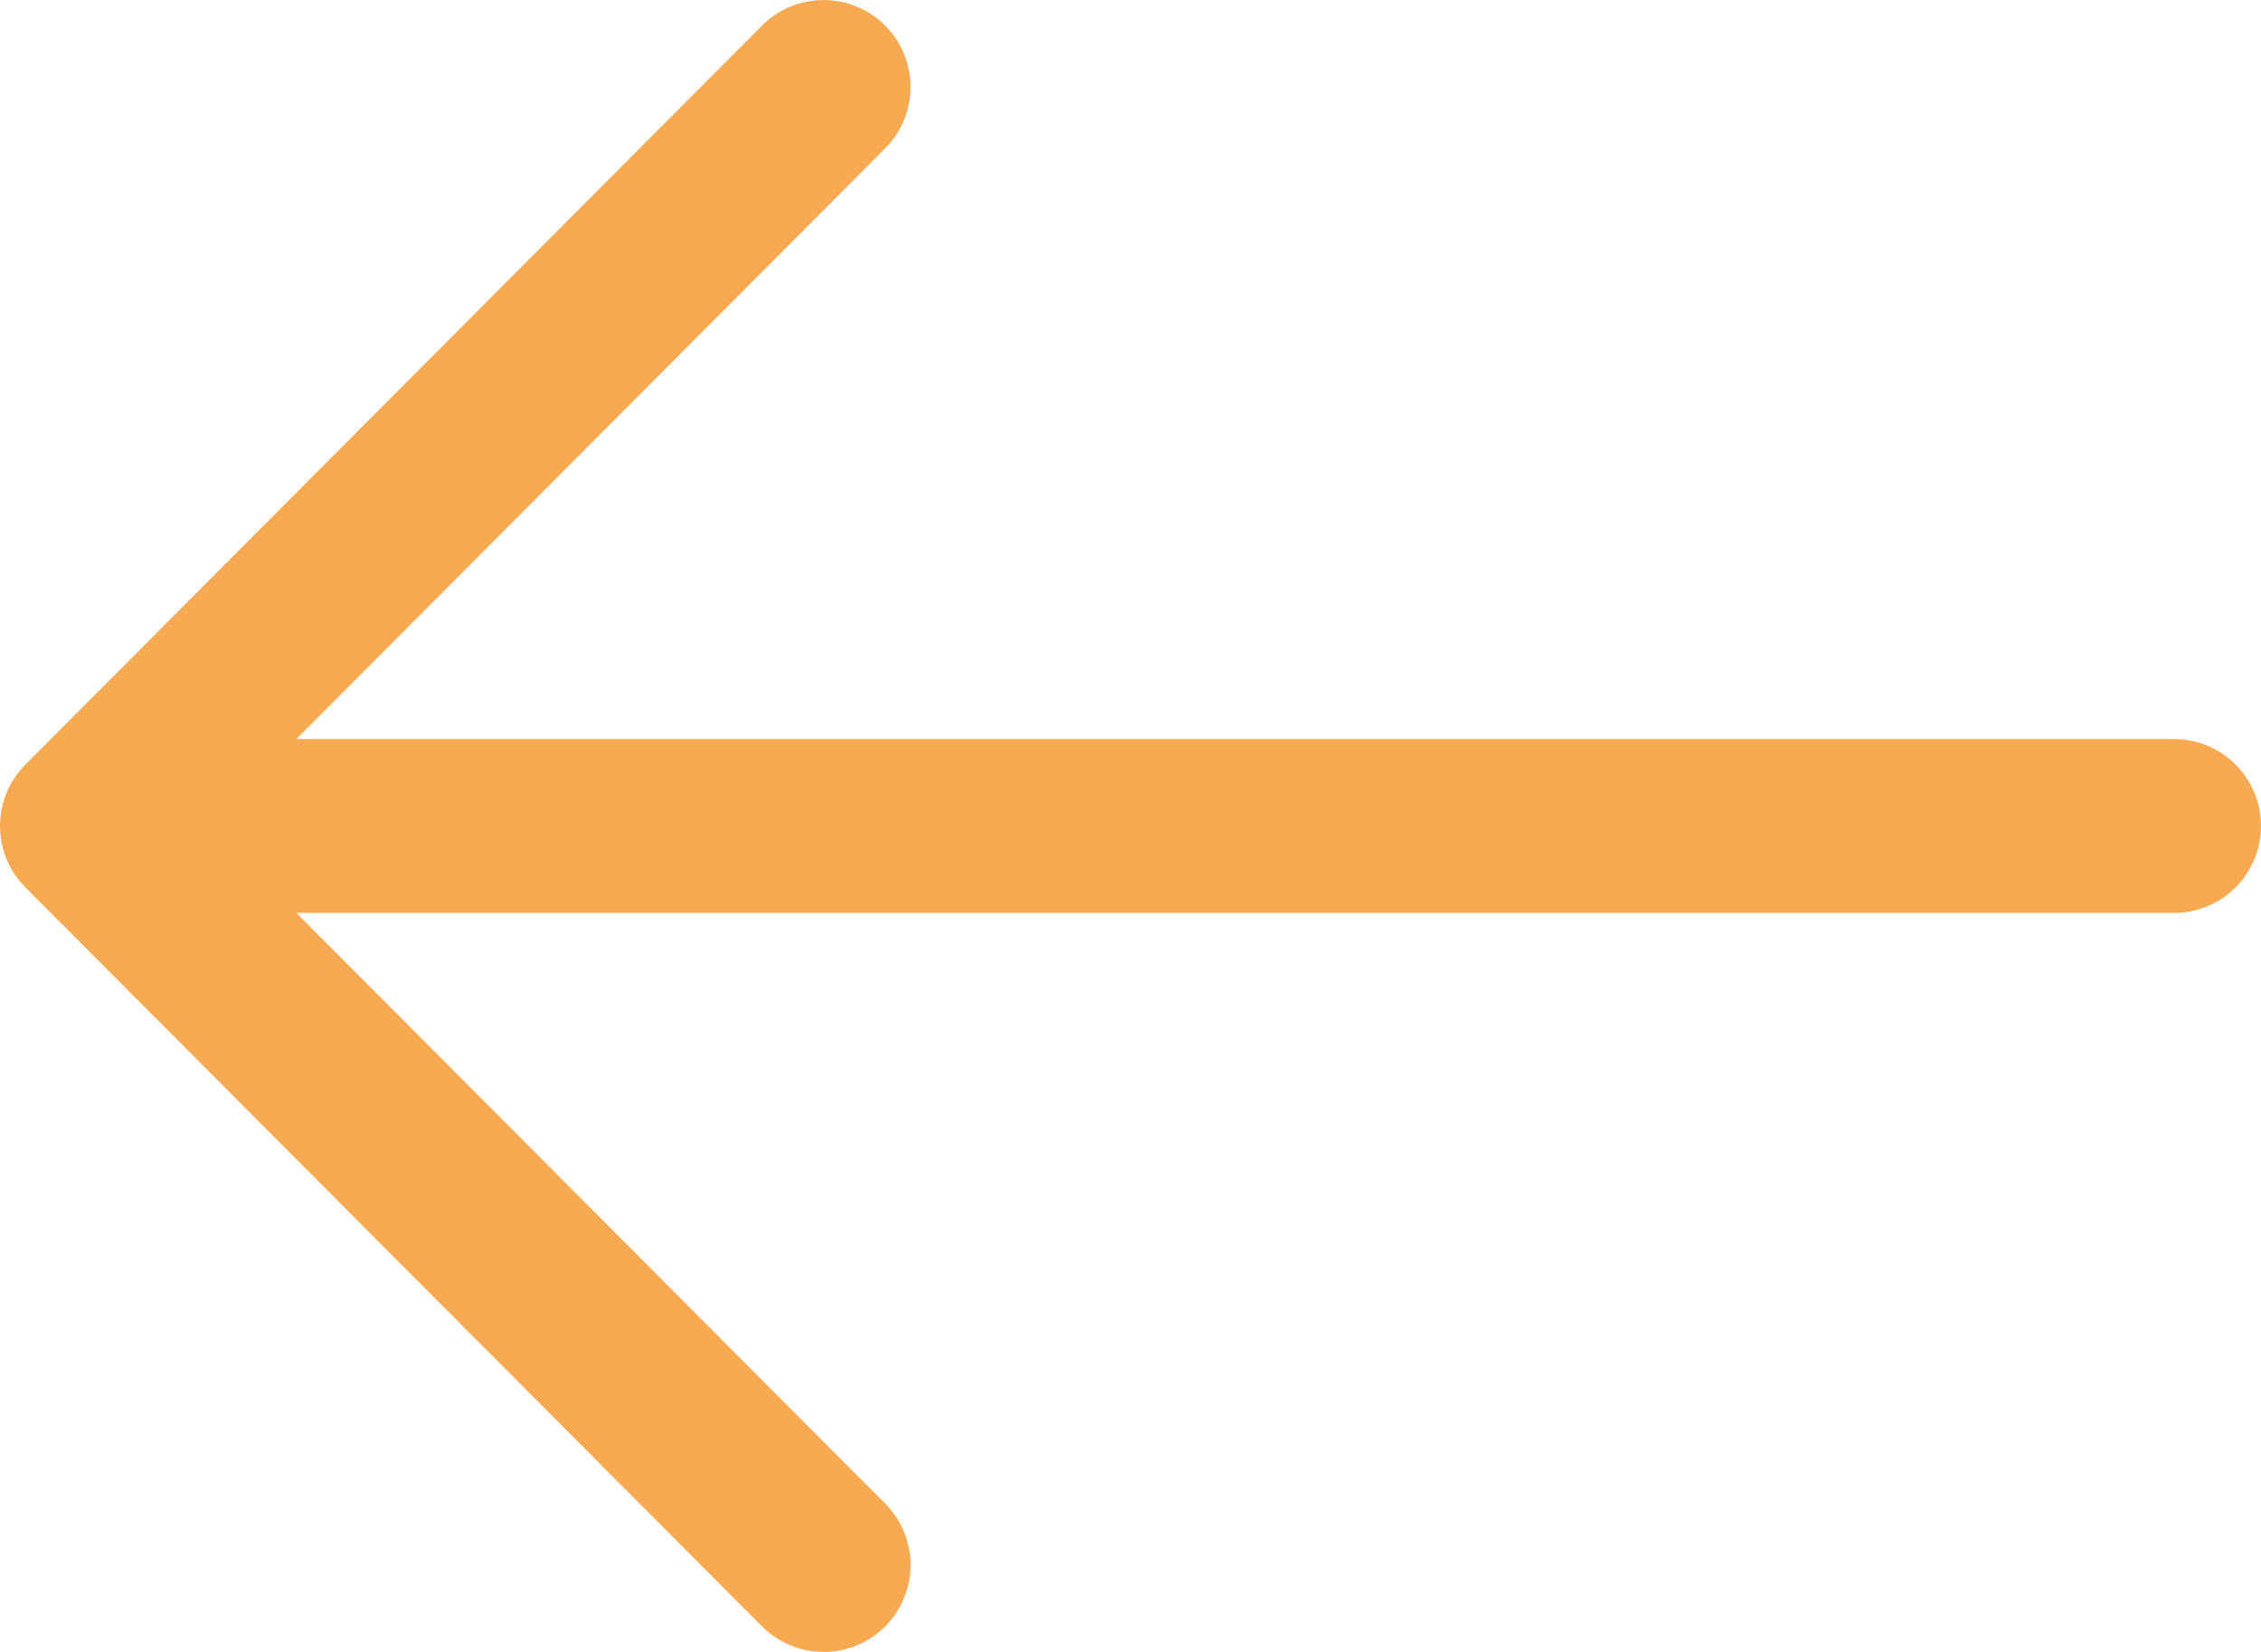 <?xml version="1.0" encoding="UTF-8"?> <svg xmlns="http://www.w3.org/2000/svg" width="26" height="19" viewBox="0 0 26 19" fill="none"> <path d="M25 9.5H1M1 9.5L9.471 1M1 9.5L9.471 18" stroke="#F7AA52" stroke-width="2" stroke-linecap="round" stroke-linejoin="round"></path> </svg> 